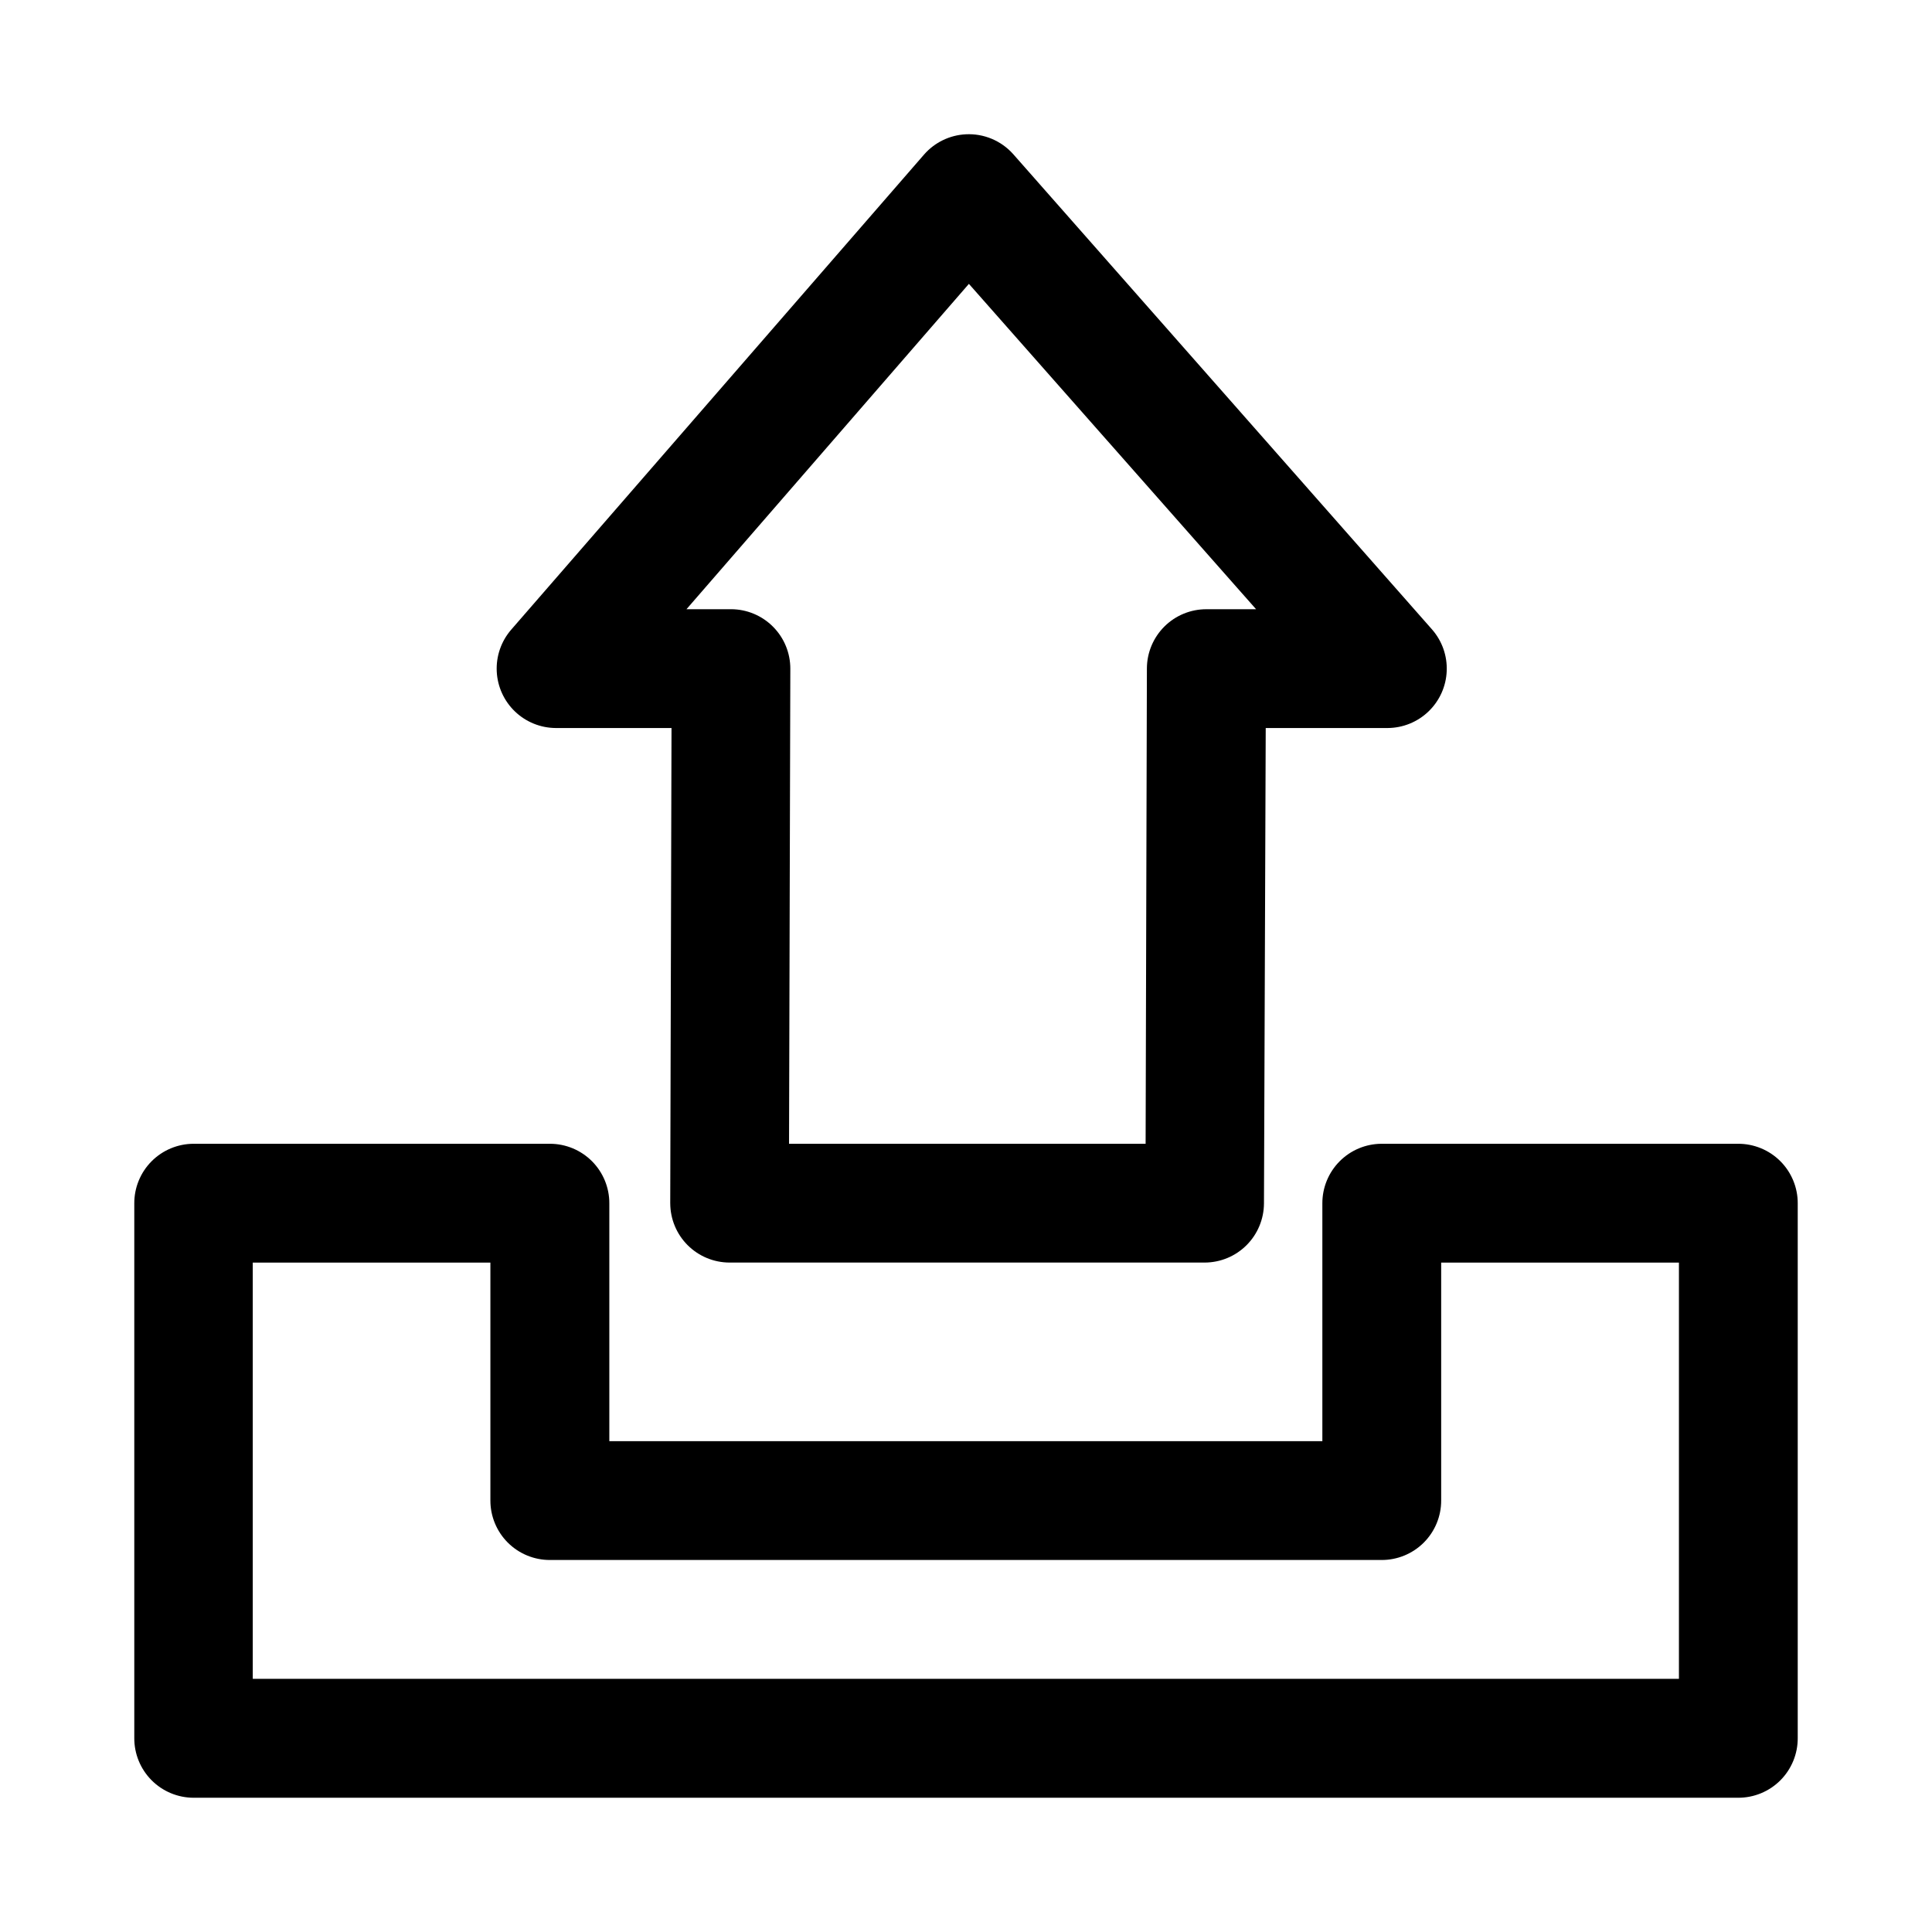 <?xml version="1.0" encoding="UTF-8"?>
<!-- Uploaded to: ICON Repo, www.svgrepo.com, Generator: ICON Repo Mixer Tools -->
<svg fill="#000000" width="800px" height="800px" version="1.1" viewBox="144 144 512 512" xmlns="http://www.w3.org/2000/svg">
 <path d="m399.94 179.59c-4.254 0.215-8.234 2.148-11.039 5.348l-109.47 125.98c-2.625 3.055-3.984 7-3.789 11.023 0.191 4.023 1.922 7.82 4.828 10.609 2.906 2.789 6.773 4.356 10.801 4.383h30.688l-0.34 125.98 0.004-0.004c0.016 4.156 1.672 8.137 4.609 11.074s6.918 4.594 11.07 4.609h125.98c4.152-0.016 8.133-1.672 11.07-4.609s4.594-6.918 4.613-11.074l0.465-125.98h32.32l-0.004 0.004c4.051-0.023 7.934-1.602 10.848-4.414 2.914-2.809 4.637-6.637 4.801-10.684 0.168-4.043-1.23-8-3.902-11.039l-111.01-125.98c-3.176-3.551-7.789-5.473-12.547-5.227zm0.828 39.637 76.105 86.223h-13.129c-4.176-0.016-8.184 1.625-11.148 4.566-2.965 2.941-4.641 6.941-4.656 11.117l-0.34 125.98h-94.496l0.34-125.86v-0.004c0.016-4.176-1.625-8.188-4.566-11.148-2.941-2.965-6.938-4.641-11.113-4.656h-11.84zm-205.47 227.89v-0.004c-4.18 0.008-8.184 1.68-11.133 4.644-2.945 2.965-4.594 6.981-4.578 11.16v141.67c-0.023 4.184 1.621 8.207 4.566 11.18 2.949 2.973 6.961 4.648 11.148 4.656h409.31c4.203 0.016 8.238-1.648 11.207-4.621 2.965-2.977 4.621-7.012 4.598-11.215v-141.67c0.016-4.195-1.645-8.227-4.609-11.191-2.969-2.969-7-4.629-11.195-4.613h-94.496c-4.176 0.016-8.172 1.691-11.113 4.656-2.941 2.965-4.582 6.973-4.566 11.148v63.008h-188.96v-63.008c0.016-4.18-1.633-8.195-4.578-11.16-2.949-2.965-6.953-4.637-11.137-4.644zm15.684 31.488h62.977v63.008-0.004c-0.016 4.195 1.645 8.227 4.613 11.195 2.965 2.965 6.996 4.625 11.191 4.609h220.36c4.199 0.016 8.227-1.645 11.195-4.609 2.969-2.969 4.629-7 4.609-11.195v-63.008h63.008v110.3h-377.95z"/>
</svg>